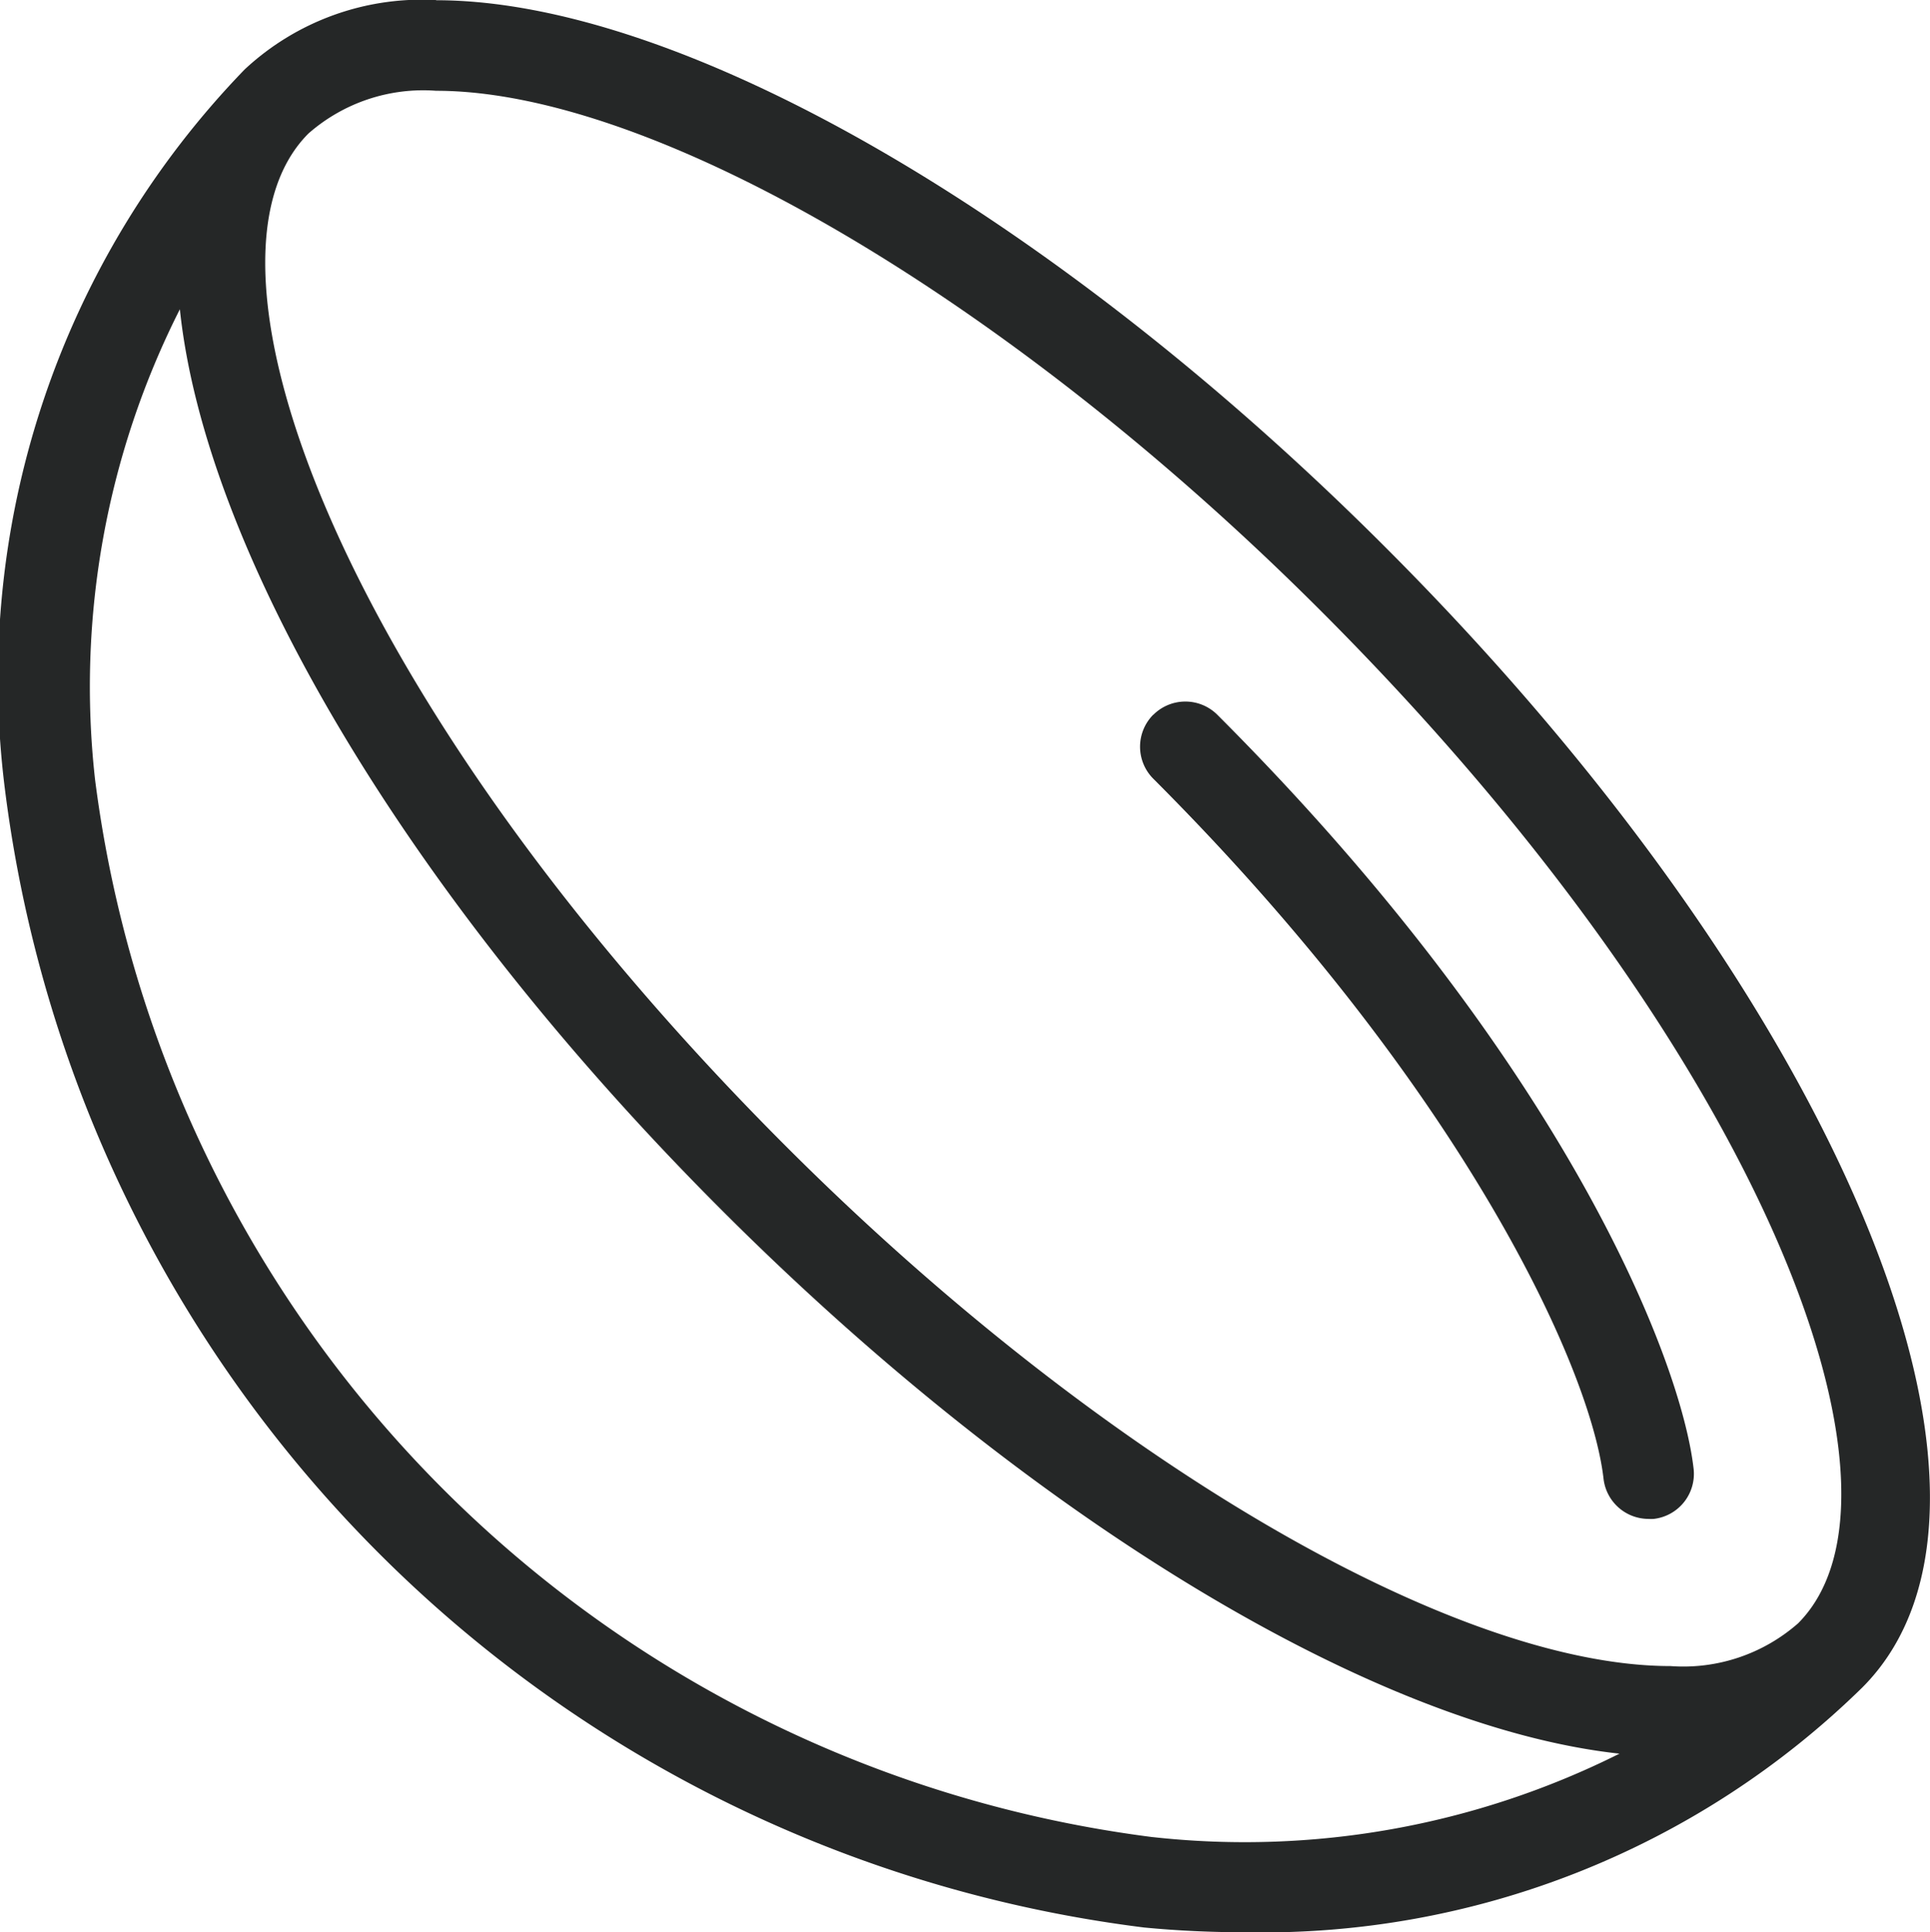 <svg id="lens" xmlns="http://www.w3.org/2000/svg" width="24.819" height="24.841" viewBox="0 0 24.819 24.841">
  <path id="Path_155" data-name="Path 155" d="M119.352,113.611a3.341,3.341,0,0,0-2.464.892,11.269,11.269,0,0,0-3.085,9.236,16.87,16.87,0,0,0,14.652,14.652c.435.042.866.061,1.291.061a11.023,11.023,0,0,0,7.943-3.145l0,0c2.392-2.392-.3-8.834-6.137-14.667-4.27-4.269-9.059-7.027-12.2-7.027h0Zm9.212,23.618a15.708,15.708,0,0,1-13.6-13.6,10.745,10.745,0,0,1,1.091-6.043c.322,3.084,2.869,7.484,6.969,11.583,3.982,3.982,8.414,6.647,11.544,6.987a10.769,10.769,0,0,1-6,1.073h0Zm8.3-2.748a2.237,2.237,0,0,1-1.64.549c-2.806,0-7.379-2.687-11.378-6.686-5.729-5.729-7.8-11.356-6.137-13.018a2.237,2.237,0,0,1,1.64-.549c2.806,0,7.378,2.687,11.378,6.686,5.729,5.729,7.8,11.356,6.137,13.018Z" transform="translate(-113.742 -113.61)" fill="#252727"/>
  <path id="Path_156" data-name="Path 156" d="M274.876,212.777a.583.583,0,0,0,0,.824c3.943,3.943,5.623,7.543,5.79,9a.583.583,0,0,0,.578.516.565.565,0,0,0,.067,0,.583.583,0,0,0,.513-.646c-.159-1.393-1.645-5.213-6.124-9.692a.583.583,0,0,0-.824,0h0Z" transform="translate(-260.045 -203.589)" fill="#252727"/>
</svg>
